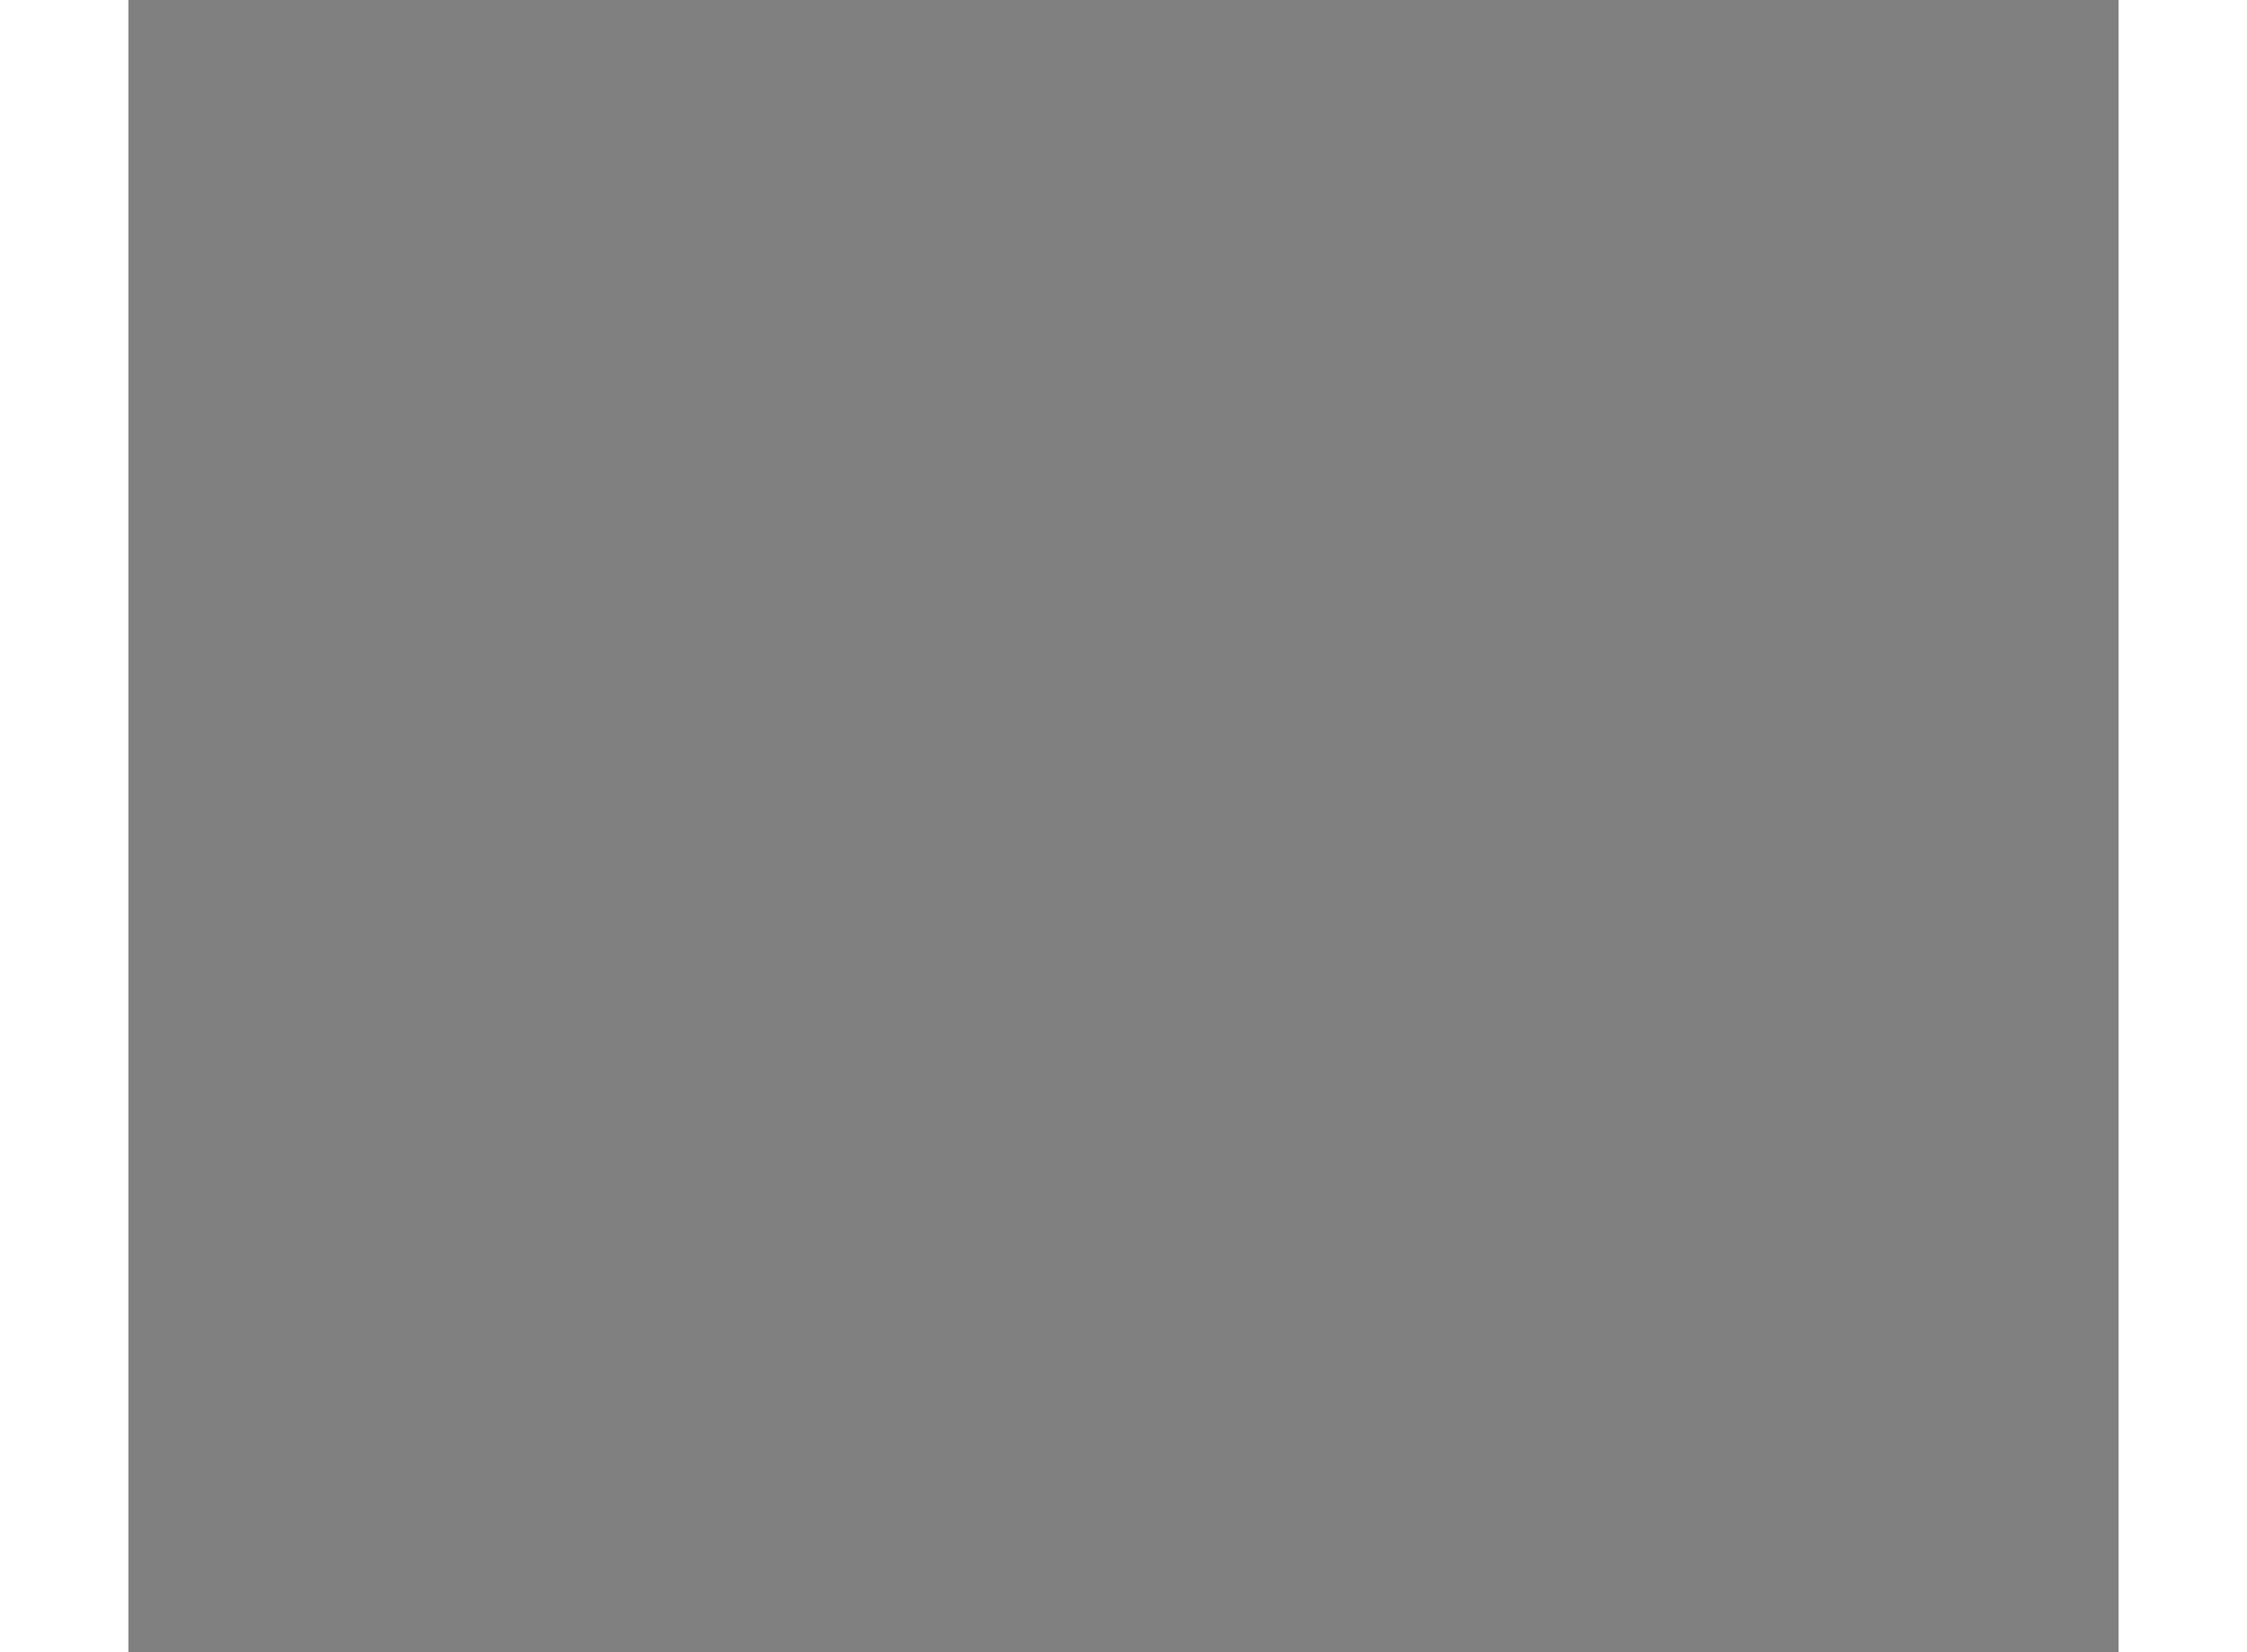 <?xml version="1.0" encoding="utf-8"?>
<!-- Generator: Adobe Illustrator 15.1.0, SVG Export Plug-In . SVG Version: 6.00 Build 0)  -->
<!DOCTYPE svg PUBLIC "-//W3C//DTD SVG 1.1//EN" "http://www.w3.org/Graphics/SVG/1.1/DTD/svg11.dtd">
<svg version="1.1" xmlns="http://www.w3.org/2000/svg" xmlns:xlink="http://www.w3.org/1999/xlink" x="0px" y="0px" width="244.8px"
	 height="180px" viewBox="63.415 36 154.163 127.978" enable-background="new 0 0 244.8 180" xml:space="preserve">
	
<rect x="63.415" y="36" width="154.163" height="127.978" fill="#808080" stroke="none"/>
	
<g><path fill="#FFFFFF" stroke="#000000" stroke-width="0.5" d="M104.812,21.083c0,0,2.808,2.507,2.808,3.008
			c0,0.501-2.306,8.424-2.306,8.424s-1.204,1.604-2.207,1.604s-10.93,0.501-10.93,0.501s-2.807-0.802-4.211-2.306l1.604-7.02
			c0,0,0.402-3.209,4.713-3.51S104.812,21.083,104.812,21.083z"></path><path fill="none" stroke="#000000" stroke-width="0.3" d="M107.168,23.641c0,0,0-0.25-1.504-0.351
			c-1.504-0.101-11.332,0.551-11.332,0.551s-1.956-0.1-2.657,2.157c-0.702,2.256-1.354,5.465-1.354,5.465s-0.802,1.754,1.605,3.008"></path><path fill="none" stroke="#000000" stroke-width="0.3" d="M93.831,26.548l-1.003,4.362c0,0-0.3,1.103,1.304,1.354
			s8.173-0.401,8.173-0.401s1.404-0.351,1.755-1.805c0.351-1.454,0.652-3.861,0.652-3.861s0.451-1.054-0.602-1.153
			c-1.053-0.1-8.374,0.401-8.374,0.401S94.182,25.245,93.831,26.548z"></path><line fill="none" stroke="#000000" stroke-width="0.3" x1="101.653" y1="25.245" x2="99.998" y2="31.964"></line><line fill="none" stroke="#000000" stroke-width="0.3" x1="103.458" y1="25.145" x2="102.505" y2="29.356"></line></g>


</svg>